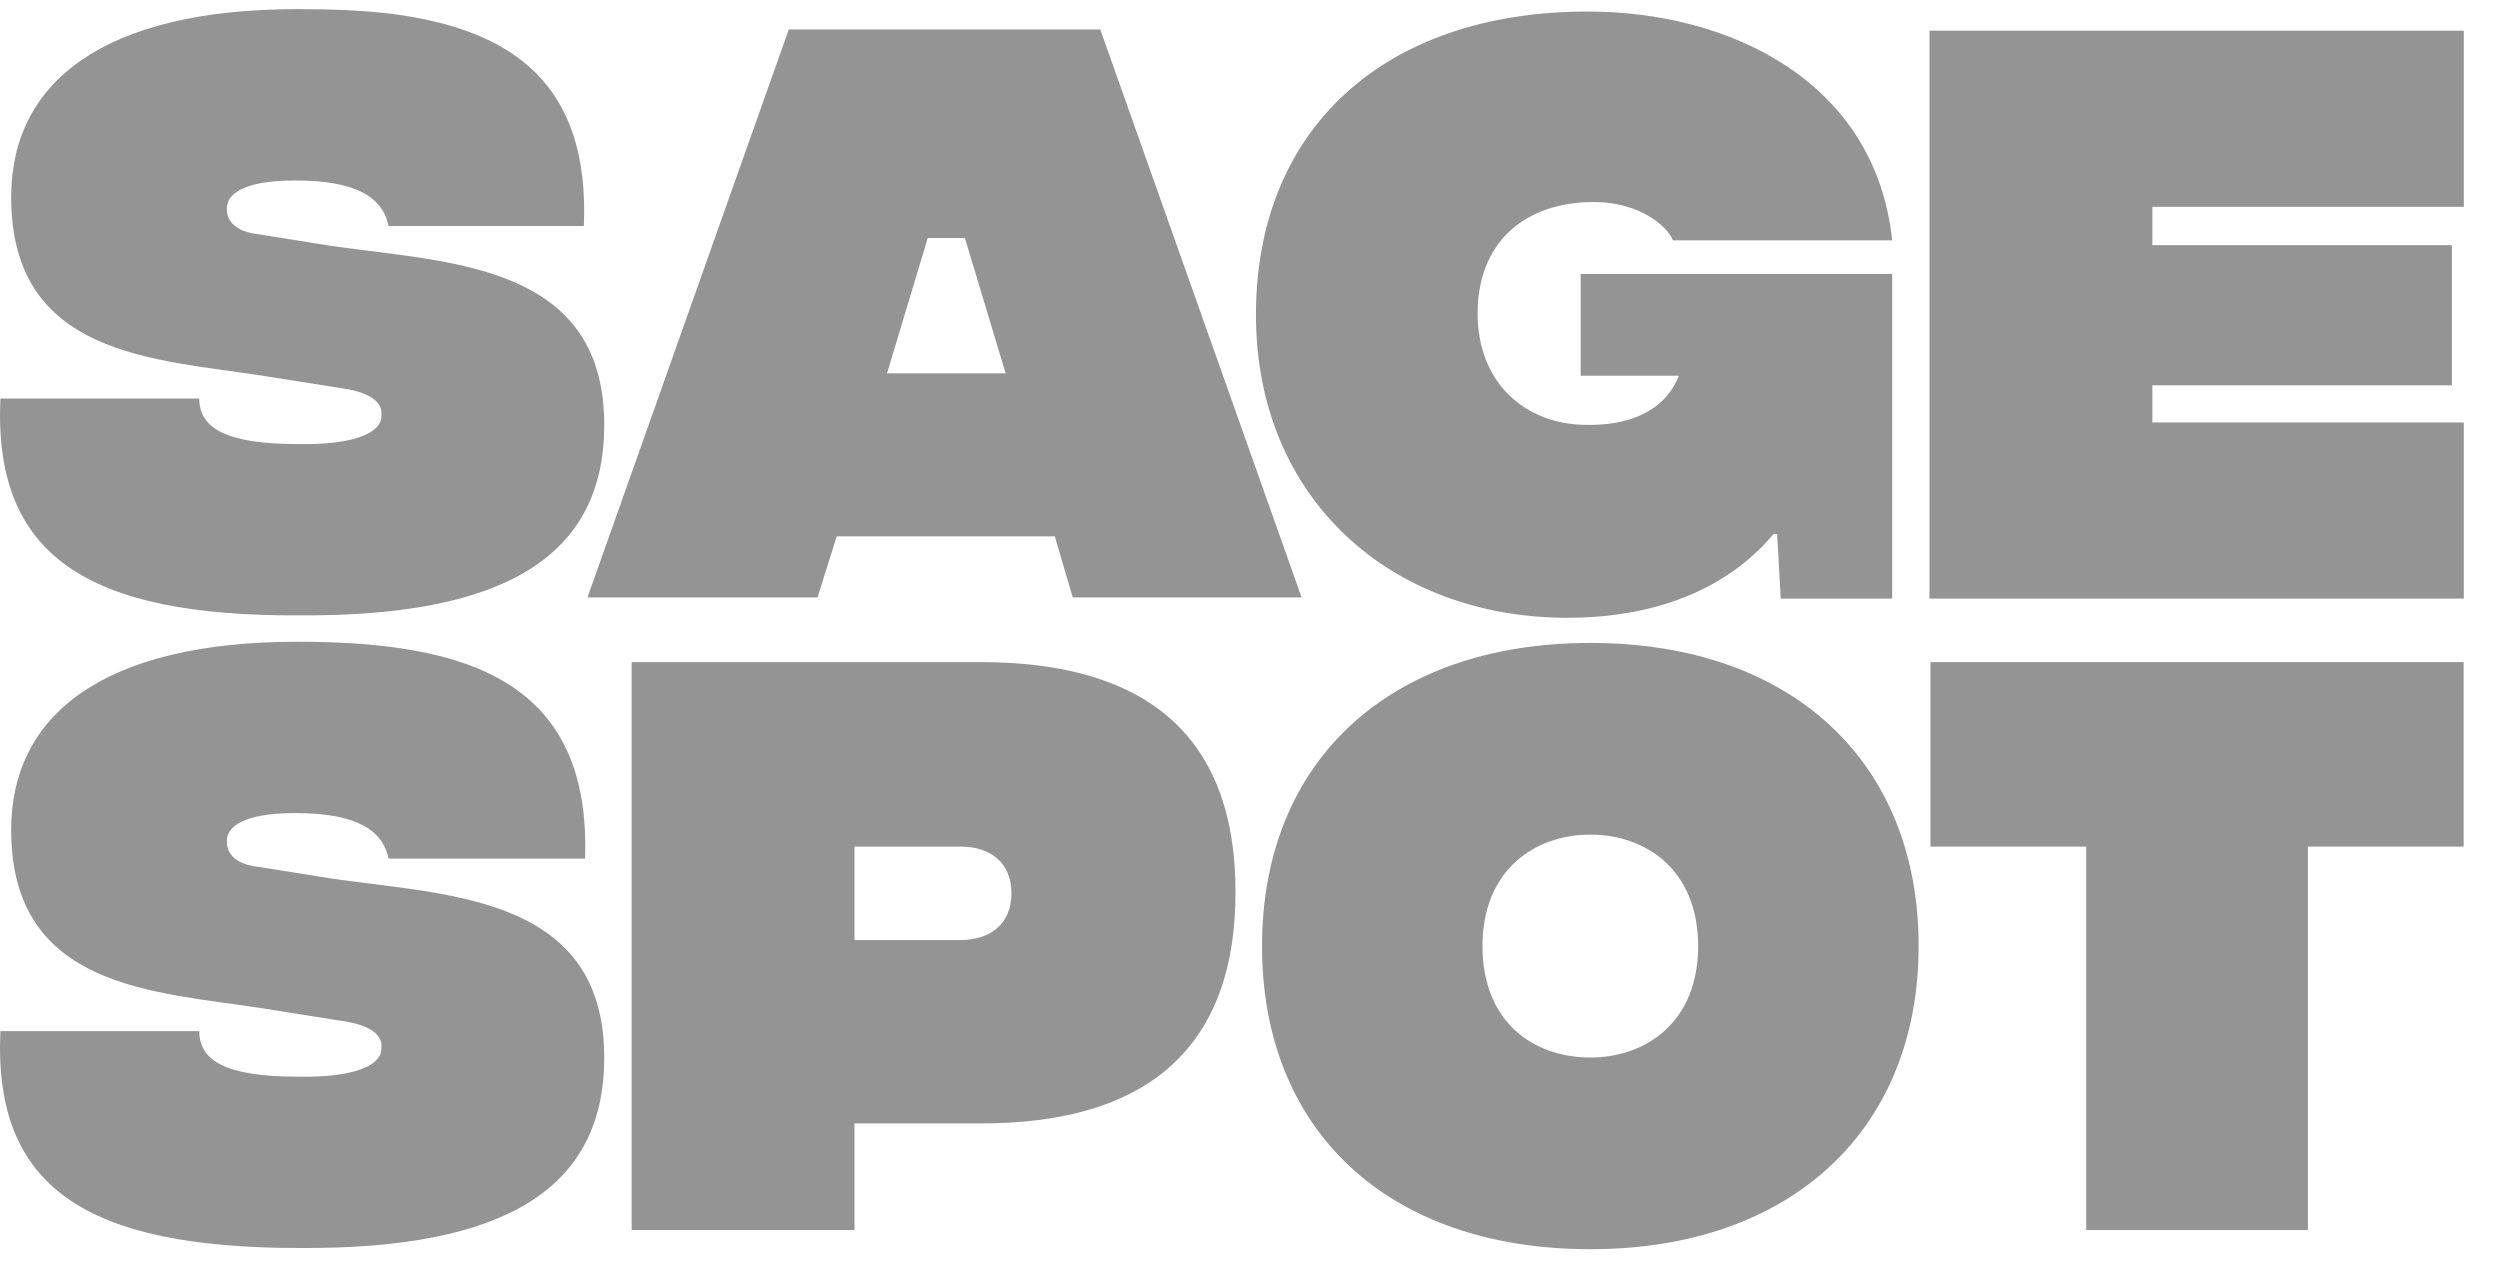<svg width="69" height="35" viewBox="0 0 69 35" fill="none" xmlns="http://www.w3.org/2000/svg">
<path d="M0.011 10.999H5.5C5.5 11.793 6.194 12.256 8.212 12.256C9.898 12.289 10.526 11.892 10.526 11.495C10.526 11.396 10.659 10.867 9.336 10.701L7.253 10.371C4.276 9.908 0.308 9.842 0.308 5.443C0.308 2.269 2.854 0.252 8.212 0.252C9.138 0.252 10.03 0.285 10.824 0.384C14.131 0.814 16.28 2.302 16.115 6.237H10.725C10.559 5.443 9.832 4.981 8.145 4.981C6.69 4.981 6.261 5.377 6.261 5.741C6.261 5.84 6.228 6.369 7.153 6.469L8.807 6.733C11.981 7.262 16.677 7.064 16.677 11.726C16.677 15.331 13.966 17.017 8.278 16.984C2.392 17.017 -0.188 15.331 0.011 10.999Z" fill="#949494"/>
<path d="M29.112 14.802H23.093L22.564 16.488H16.215L21.77 0.814H30.368L35.924 16.488H29.608L29.112 14.802ZM27.756 10.304L26.631 6.568H25.606L24.482 10.304H27.756Z" fill="#949494"/>
<path d="M52.19 16.521H49.148L49.049 14.736H48.95C47.825 16.092 45.941 17.051 43.262 17.051C38.401 17.051 34.664 13.777 34.664 8.684C34.664 3.592 38.169 0.318 43.824 0.318C47.726 0.318 51.761 2.236 52.224 6.634H46.172C46.04 6.27 45.279 5.576 43.989 5.576C42.071 5.576 40.782 6.7 40.782 8.651C40.782 10.602 42.138 11.726 43.791 11.726C44.056 11.726 45.775 11.793 46.337 10.371H43.626V7.56H52.224V16.521H52.19Z" fill="#949494"/>
<path d="M53.254 0.847H68.002V5.708H59.405V6.766H67.672V10.635H59.405V11.66H68.002V16.521H53.254V0.847Z" fill="#949494"/>
<path d="M0.011 28.459H5.5C5.5 29.253 6.194 29.716 8.212 29.716C9.898 29.749 10.526 29.352 10.526 28.955C10.526 28.856 10.659 28.327 9.336 28.162L7.253 27.831C4.276 27.368 0.308 27.302 0.308 22.904C0.308 19.729 2.854 17.712 8.212 17.712C12.973 17.712 16.313 18.836 16.148 23.697H10.725C10.559 22.904 9.832 22.441 8.145 22.441C6.69 22.441 6.261 22.837 6.261 23.201C6.261 23.3 6.228 23.83 7.153 23.929L8.807 24.193C11.981 24.723 16.677 24.524 16.677 29.187C16.677 32.791 13.966 34.478 8.278 34.445C2.392 34.445 -0.188 32.791 0.011 28.459Z" fill="#949494"/>
<path d="M17.434 18.274H27.057C31.389 18.274 34.1 20.093 34.1 24.623C34.1 29.154 31.389 31.006 27.09 31.006H23.584V33.949H17.434V18.274ZM26.494 25.946C27.354 25.946 27.916 25.483 27.916 24.656C27.916 23.83 27.354 23.367 26.527 23.367H23.584V25.946H26.494Z" fill="#949494"/>
<path d="M34.832 26.111C34.832 21.019 38.337 17.745 43.893 17.745C49.448 17.745 52.954 21.019 52.954 26.111C52.954 31.171 49.448 34.478 43.893 34.478C38.304 34.478 34.832 31.204 34.832 26.111ZM46.869 26.111C46.869 24.028 45.447 23.036 43.893 23.036C42.339 23.036 40.917 24.028 40.917 26.111C40.917 28.195 42.306 29.187 43.893 29.187C45.447 29.187 46.869 28.195 46.869 26.111Z" fill="#949494"/>
<path d="M67.997 23.367H63.698V33.949H57.58V23.367H53.281V18.274H67.997V23.367Z" fill="#949494"/>
</svg>
